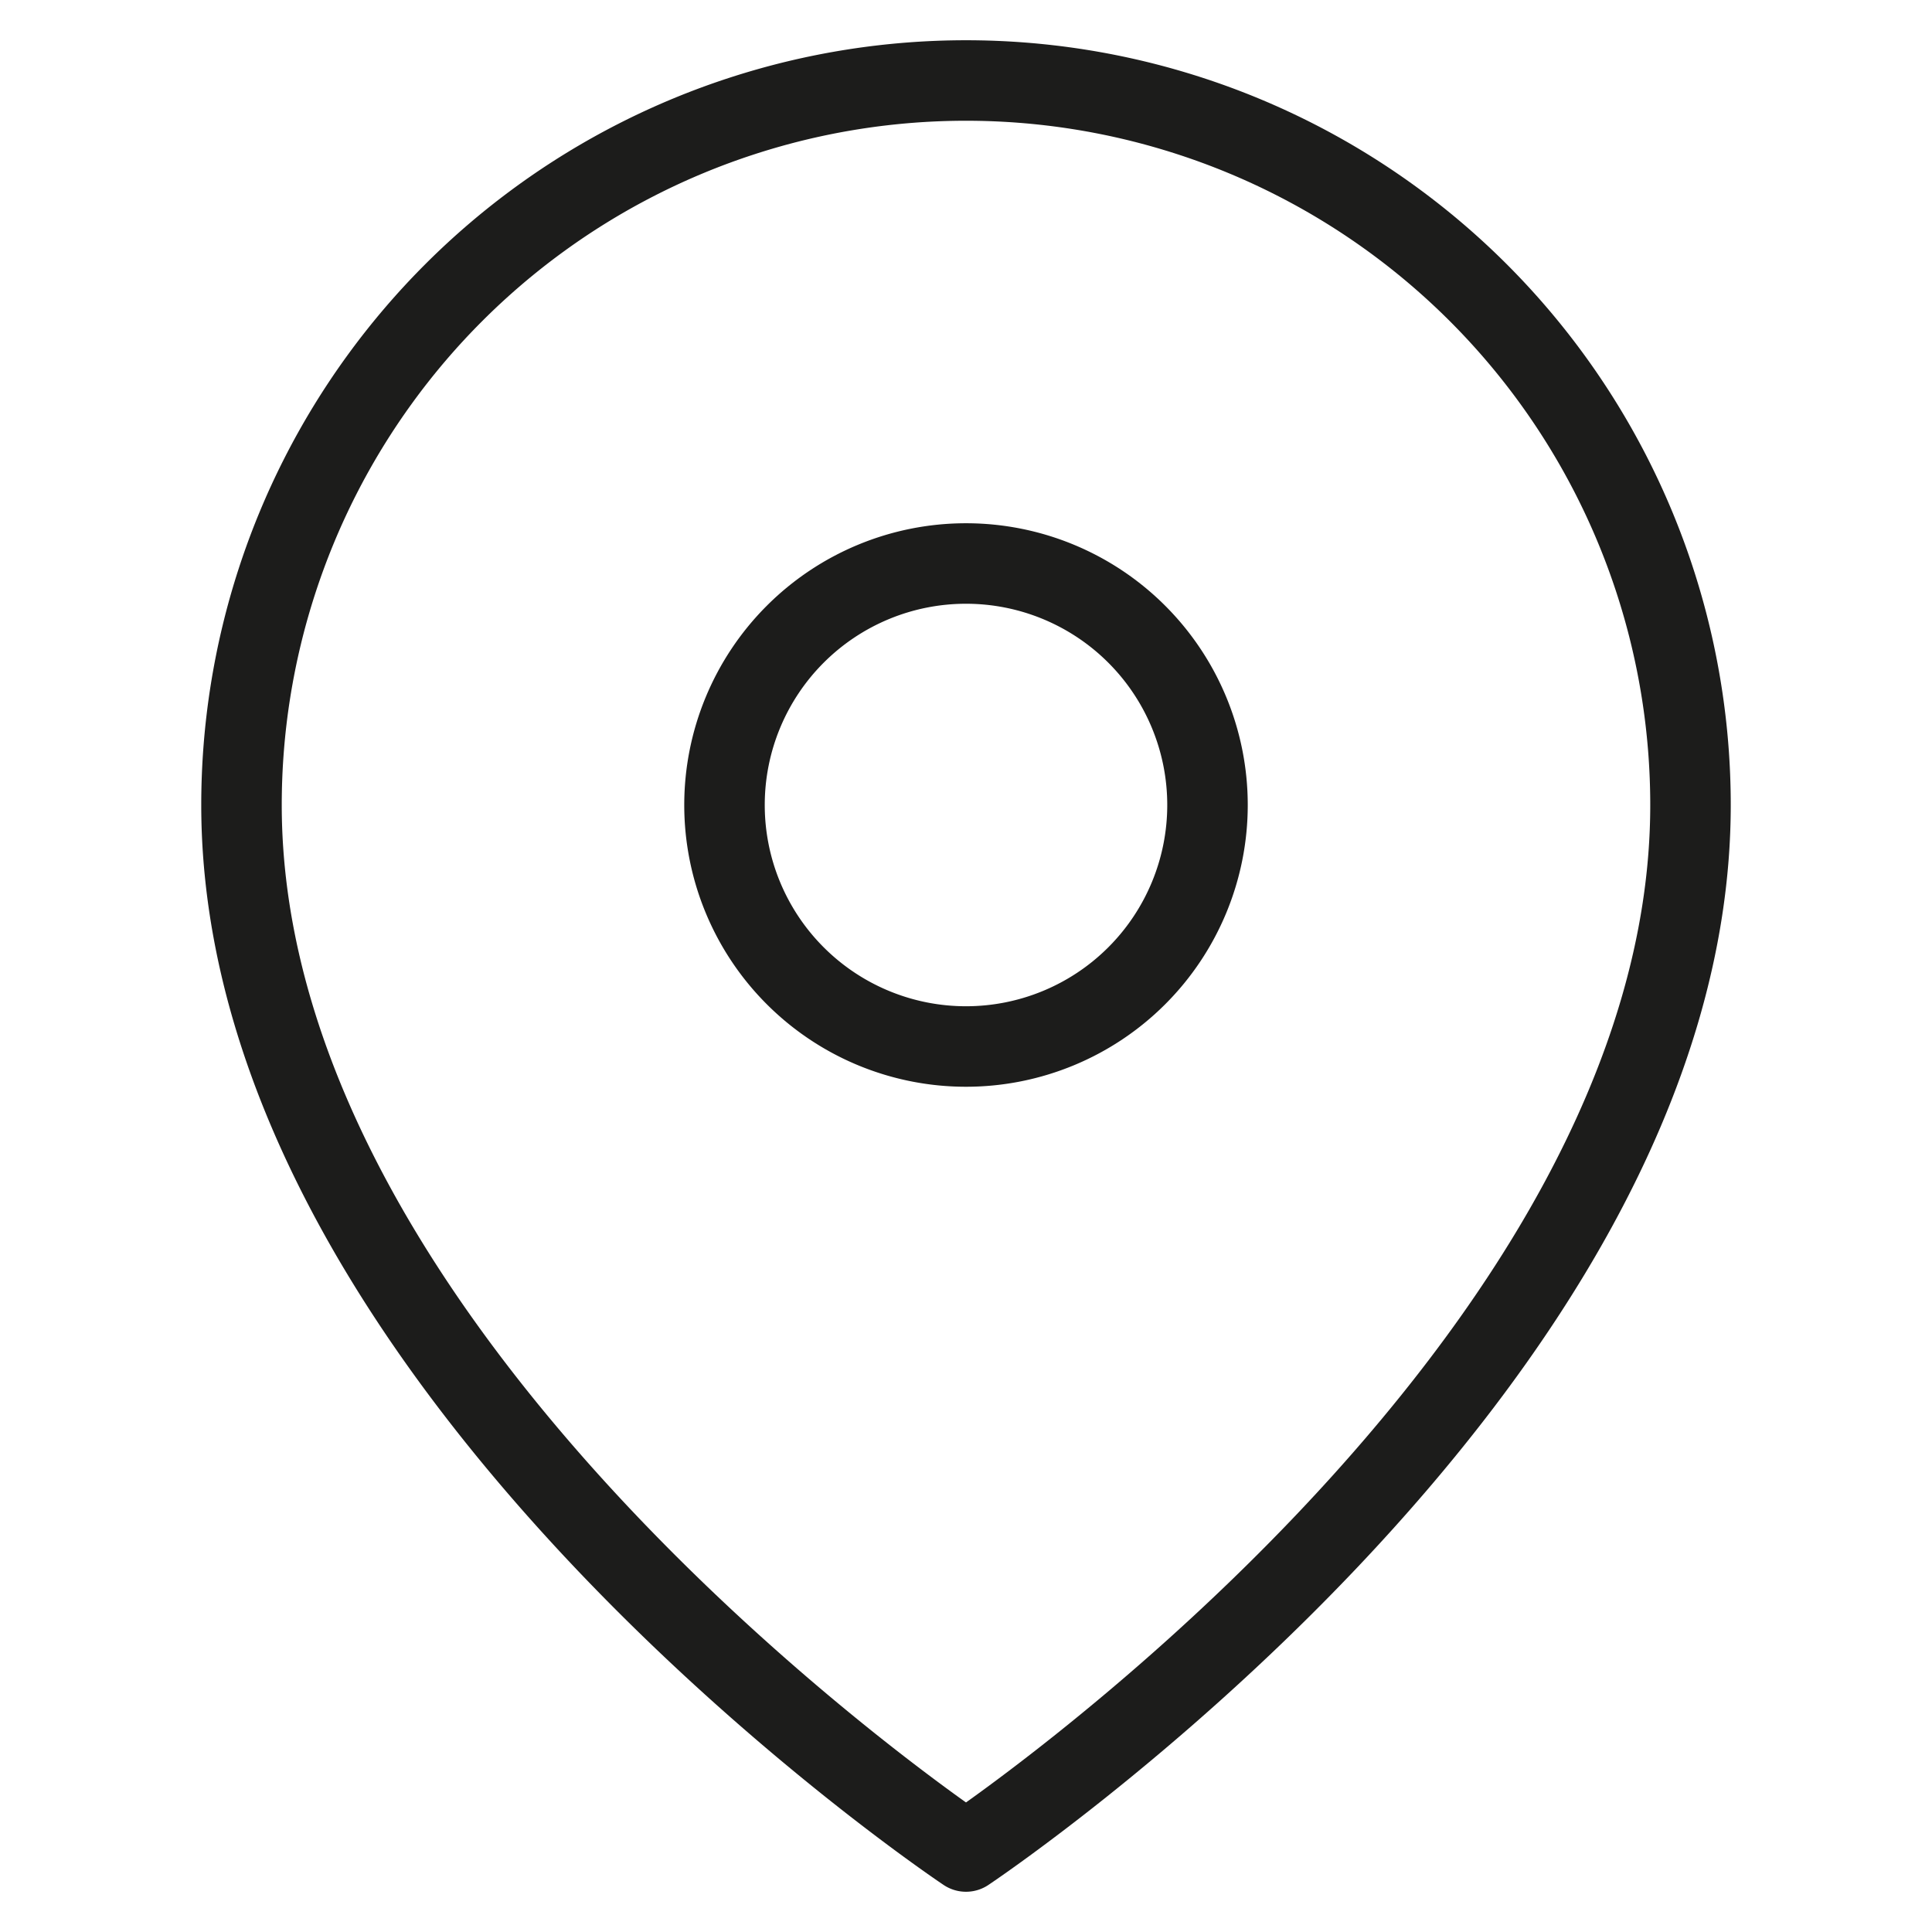 <svg xmlns="http://www.w3.org/2000/svg" width="24" height="24" fill="none"><path d="M21 10c0 7-9 13-9 13s-9-6-9-13a9 9 0 1 1 18 0Z" stroke="#1C1C1B" stroke-linecap="round" stroke-linejoin="round"/><path d="M12 13a3 3 0 1 0 0-6 3 3 0 0 0 0 6Z" stroke="#1C1C1B" stroke-linecap="round" stroke-linejoin="round"/></svg>